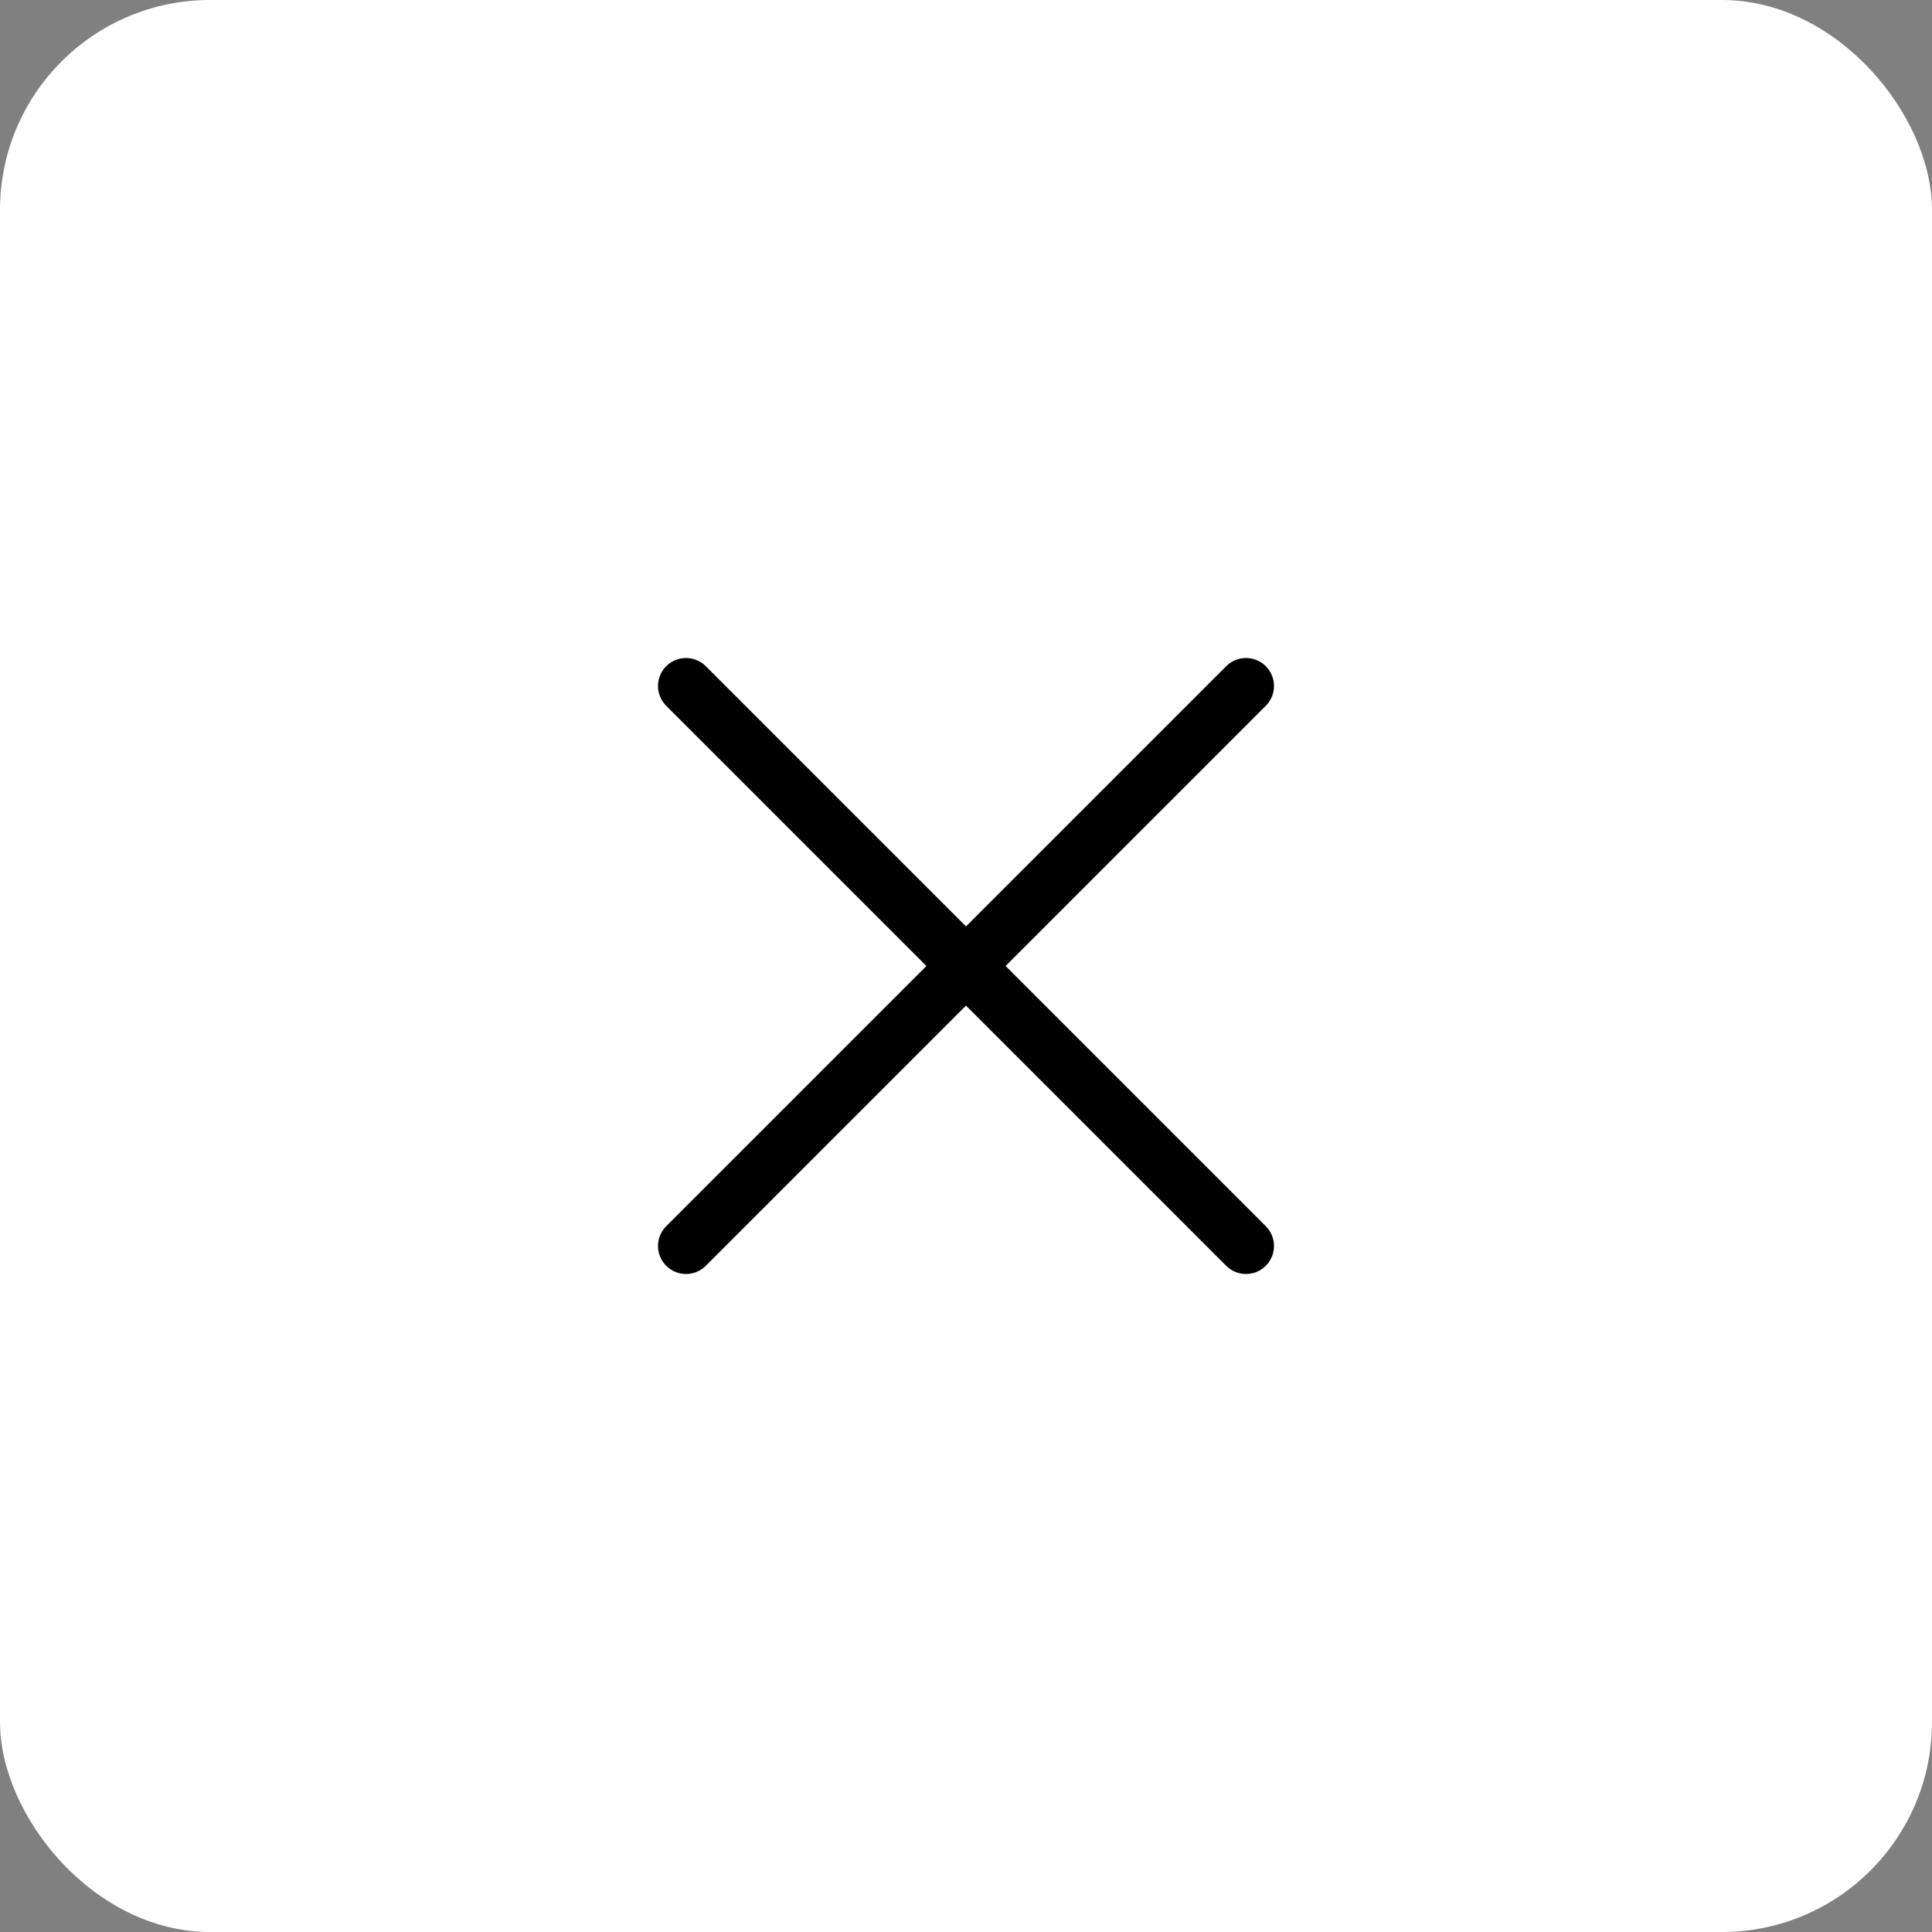 <?xml version="1.0" encoding="UTF-8"?> <svg xmlns="http://www.w3.org/2000/svg" width="46" height="46" viewBox="0 0 46 46" fill="none"><rect x="0" y="0" width="46" height="46" fill="#808080" stroke="none"/><rect width="46" height="46" rx="5" fill="white"></rect><path fill-rule="evenodd" clip-rule="evenodd" d="M30.138 16.805C30.398 16.544 30.398 16.122 30.138 15.862C29.878 15.602 29.456 15.602 29.195 15.862L23 22.057L16.805 15.862C16.544 15.602 16.122 15.602 15.862 15.862C15.602 16.122 15.602 16.544 15.862 16.805L22.057 23L15.862 29.195C15.602 29.456 15.602 29.878 15.862 30.138C16.122 30.398 16.544 30.398 16.805 30.138L23 23.943L29.195 30.138C29.456 30.398 29.878 30.398 30.138 30.138C30.398 29.878 30.398 29.456 30.138 29.195L23.943 23L30.138 16.805Z" fill="black"></path></svg> 